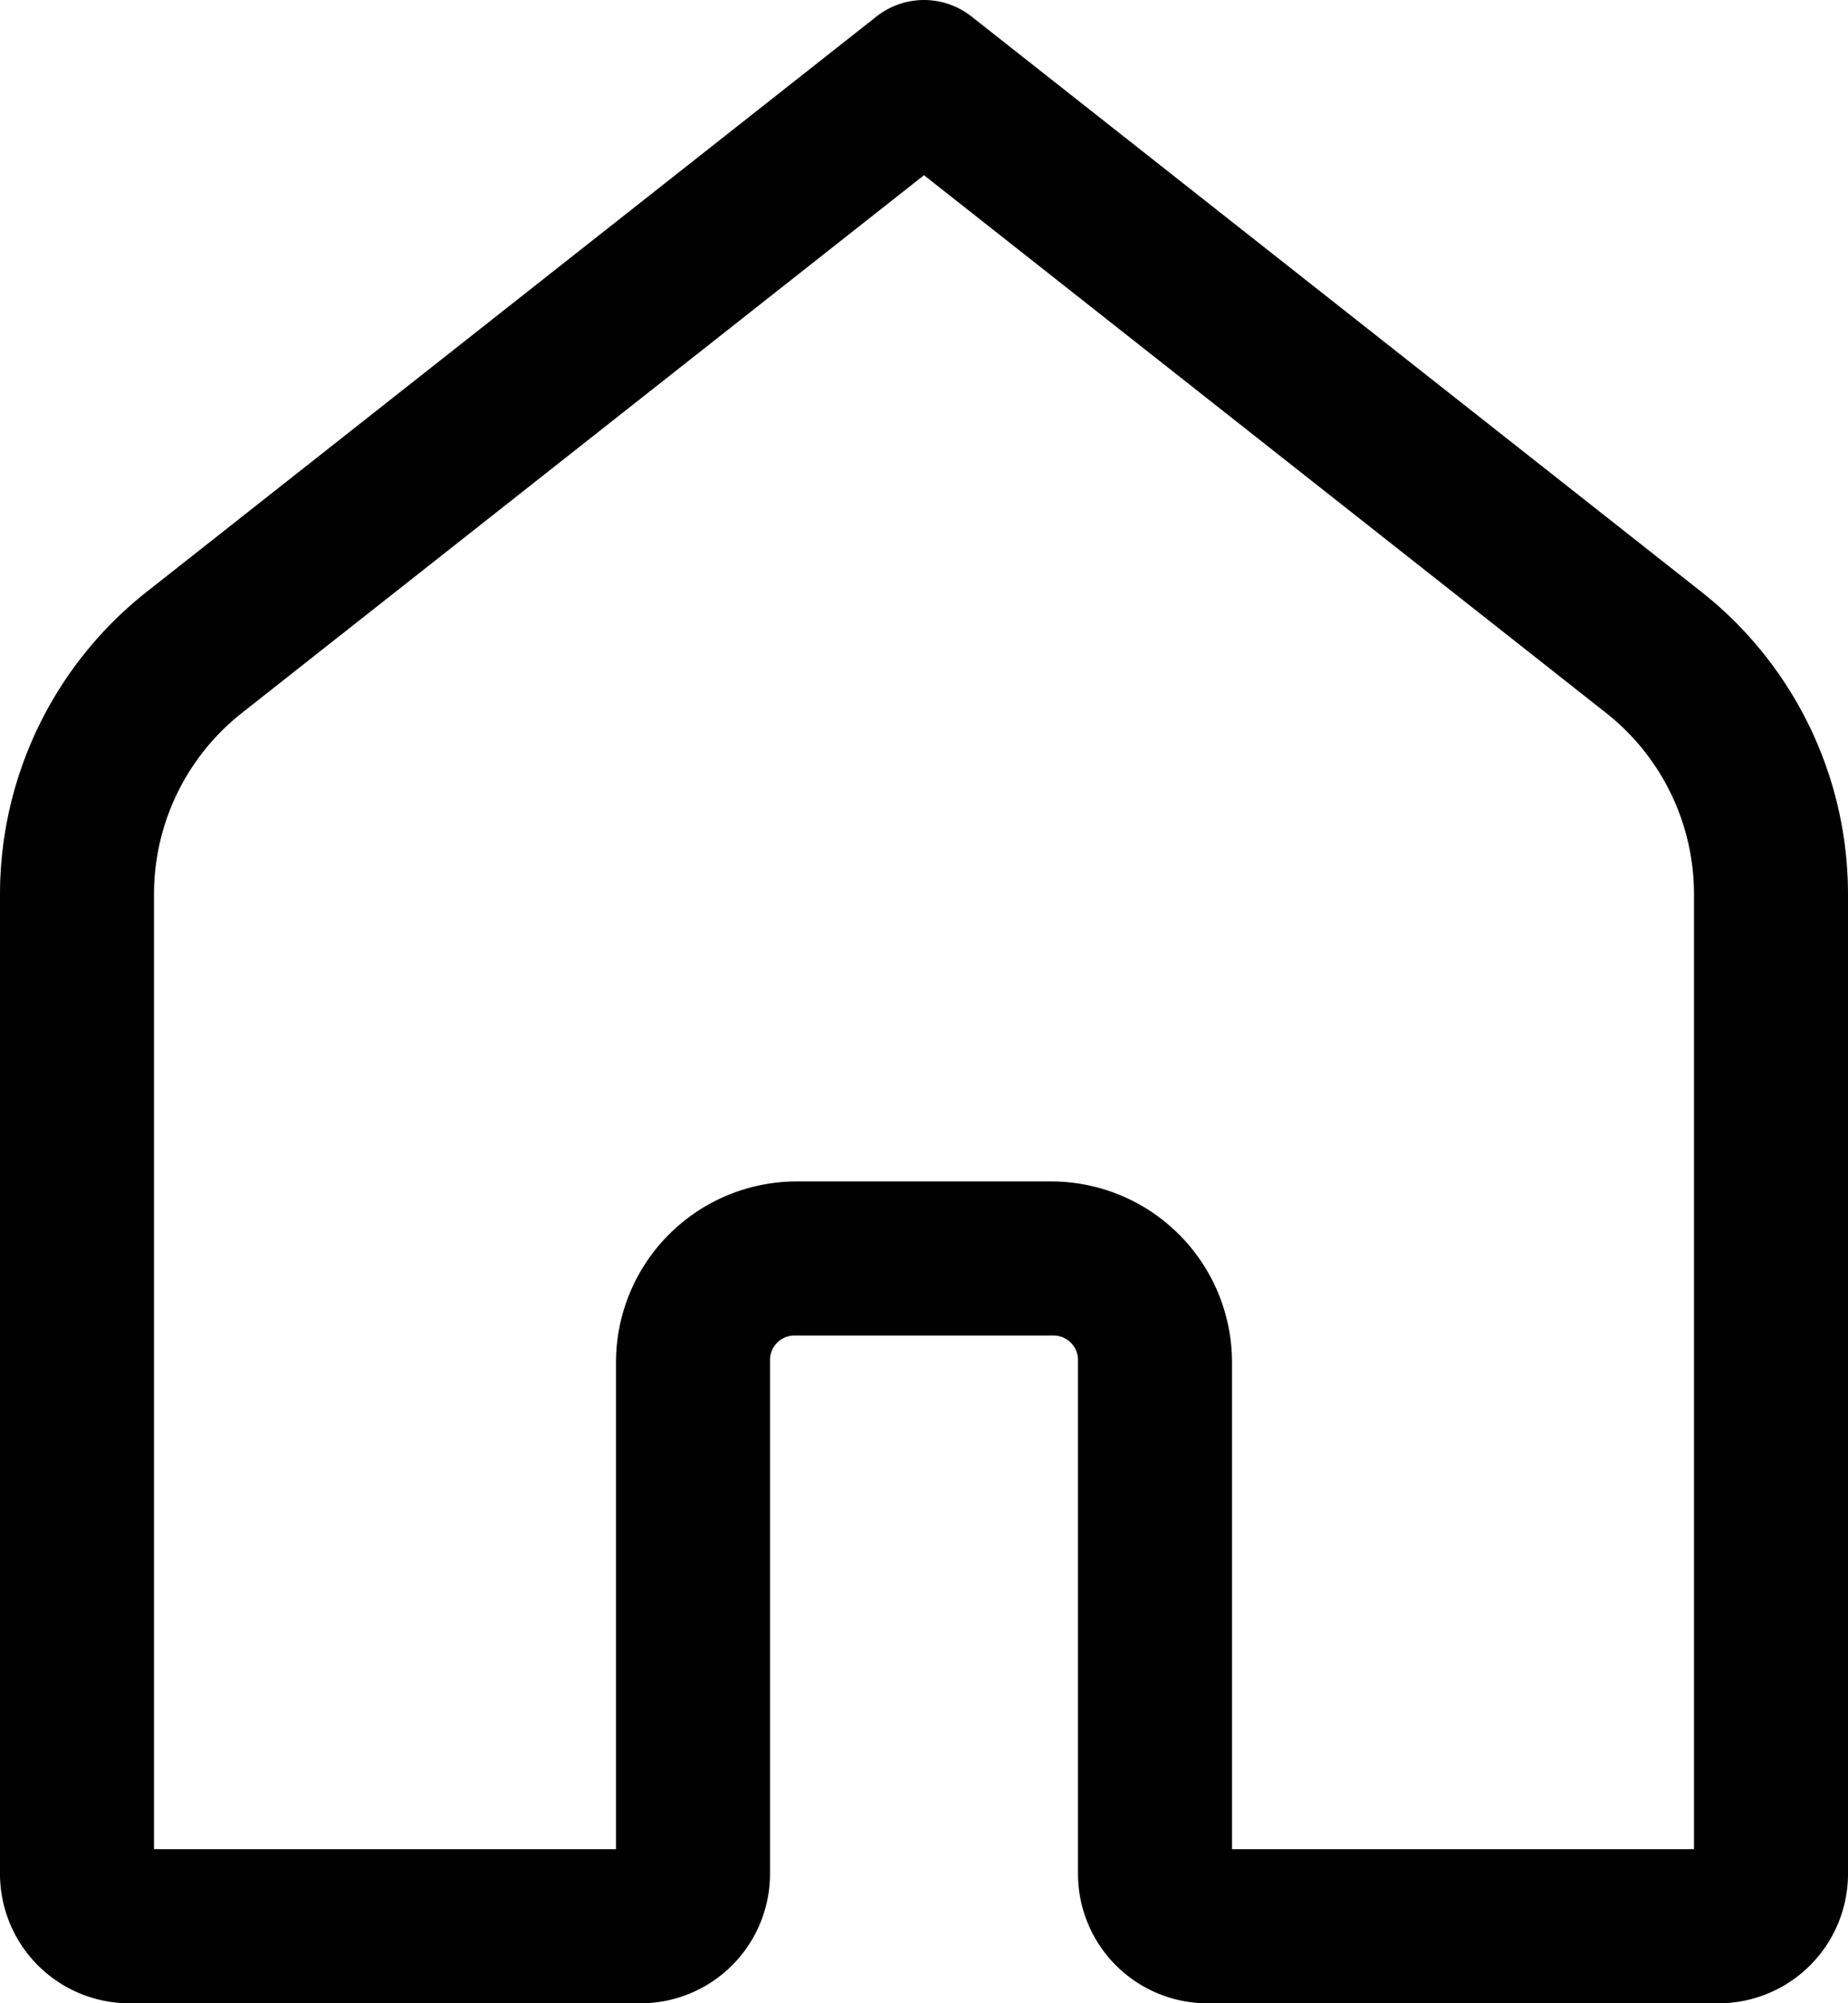 <svg xmlns="http://www.w3.org/2000/svg" width="36" height="39.001" viewBox="0 0 36 39.001">
  <path id="home" d="M23.951,4a1.5,1.5,0,0,0-.879.322L8.859,15.52A7.5,7.5,0,0,0,6,21.41V40.5A2.522,2.522,0,0,0,8.5,43h10A2.522,2.522,0,0,0,21,40.5v-10a.478.478,0,0,1,.5-.5h5a.478.478,0,0,1,.5.5v10A2.522,2.522,0,0,0,29.5,43h10A2.522,2.522,0,0,0,42,40.5V21.41a7.5,7.5,0,0,0-2.859-5.891L24.928,4.322A1.5,1.5,0,0,0,23.951,4ZM24,7.41,37.285,17.877A4.494,4.494,0,0,1,39,21.41V40H30V30.5A3.523,3.523,0,0,0,26.5,27h-5A3.523,3.523,0,0,0,18,30.5V40H9V21.41a4.494,4.494,0,0,1,1.715-3.533Z" transform="translate(-6 -3.999)"/>
</svg>
